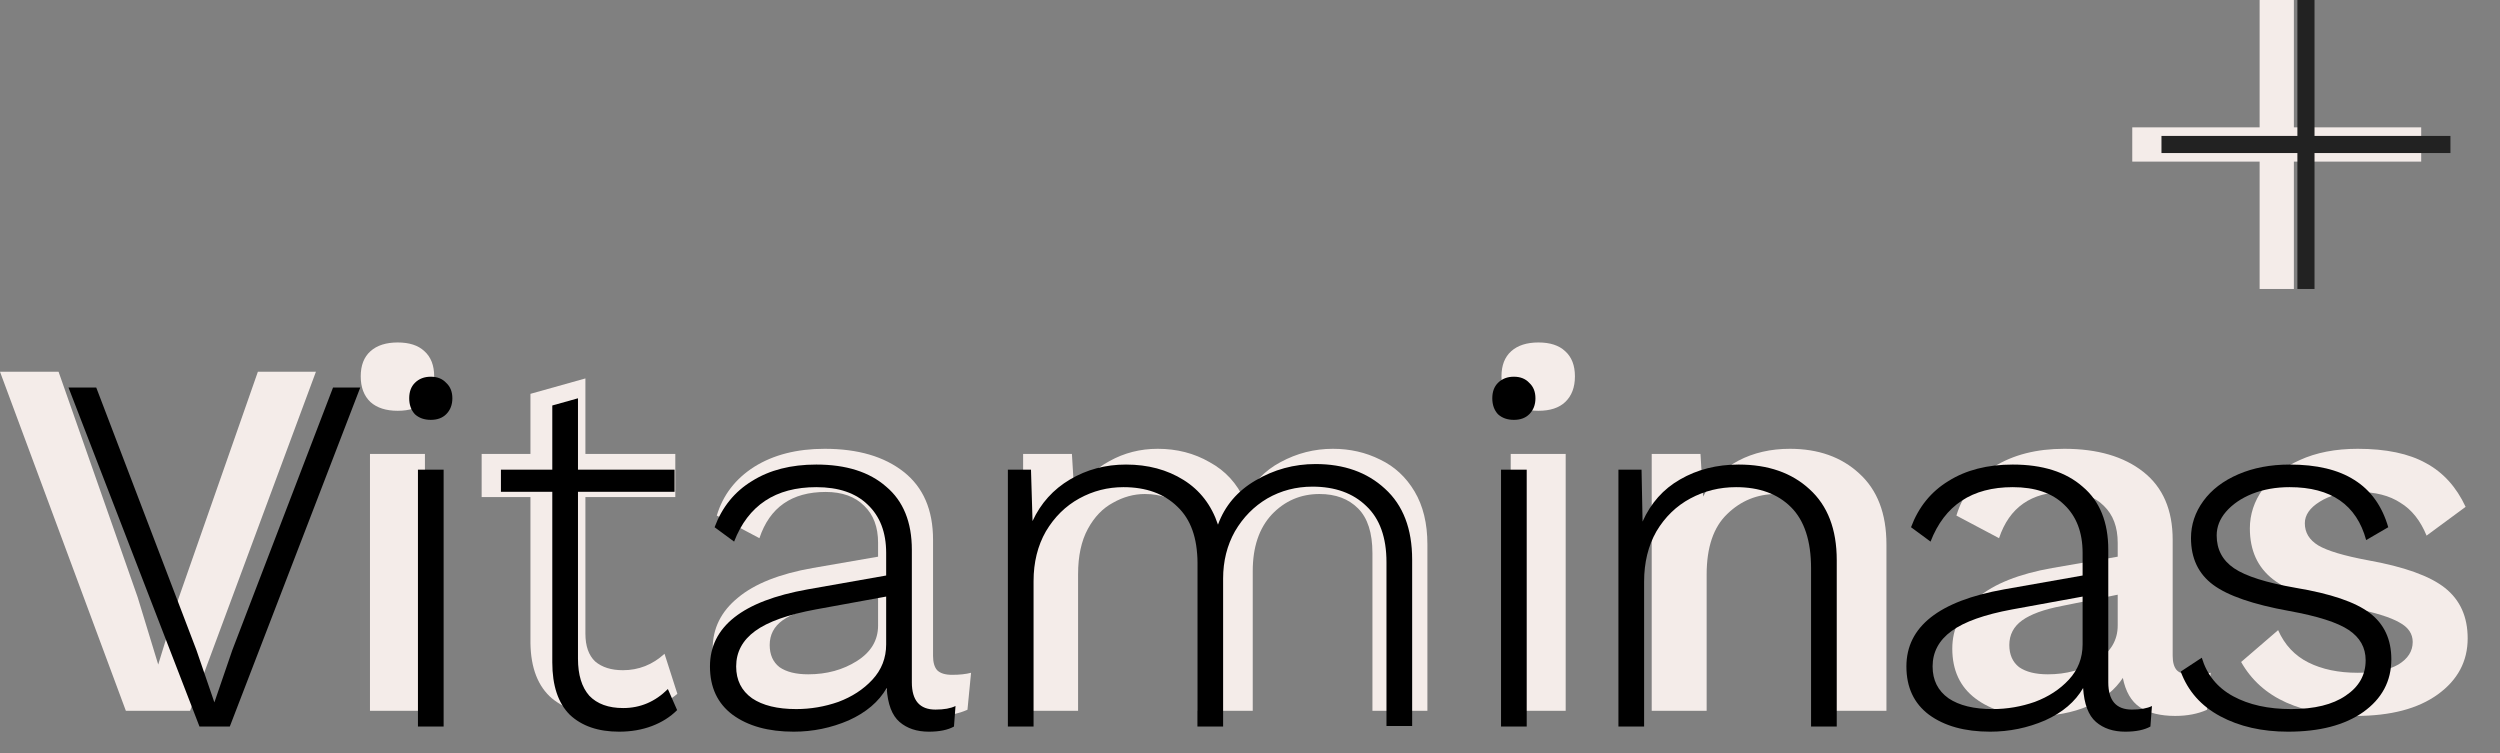 <svg width="73" height="22" viewBox="0 0 73 22" fill="none" xmlns="http://www.w3.org/2000/svg">
<rect x="0" y="0" width="73" height="22" fill="#808080" stroke="none"/>
<path d="M66.481 0V8.438" stroke="#F4ECE9"/>
<path d="M70.699 4.219L62.262 4.219" stroke="#F4ECE9"/>
<path d="M67.334 0V8.438" stroke="#222222" stroke-width="0.5"/>
<path d="M71.553 4.219L63.115 4.219" stroke="#222222" stroke-width="0.5"/>
<path d="M5.55 20.755H3.675L0 10.855H1.71L4.02 17.44L4.62 19.405L5.22 17.455L7.53 10.855H9.225L5.55 20.755Z" fill="#F4ECE9"/>
<path d="M11.613 11.995C11.273 11.995 11.008 11.91 10.818 11.74C10.628 11.56 10.533 11.31 10.533 10.99C10.533 10.67 10.628 10.425 10.818 10.255C11.008 10.085 11.273 10 11.613 10C11.953 10 12.213 10.085 12.393 10.255C12.583 10.425 12.678 10.67 12.678 10.99C12.678 11.31 12.583 11.56 12.393 11.74C12.213 11.91 11.953 11.995 11.613 11.995ZM12.408 20.755H10.803V13.255H12.408V20.755Z" fill="#F4ECE9"/>
<path d="M19.779 20.26C19.539 20.46 19.244 20.62 18.894 20.74C18.554 20.85 18.184 20.905 17.784 20.905C17.094 20.905 16.539 20.735 16.119 20.395C15.709 20.045 15.499 19.505 15.489 18.775V14.515H14.064V13.255H15.489V11.5L17.094 11.05V13.255H19.719V14.515H17.094V18.505C17.094 18.865 17.189 19.135 17.379 19.315C17.579 19.485 17.849 19.57 18.189 19.57C18.649 19.57 19.054 19.41 19.404 19.09L19.779 20.26Z" fill="#F4ECE9"/>
<path d="M27.8 19.705C28.02 19.705 28.205 19.685 28.355 19.645L28.25 20.725C27.98 20.845 27.67 20.905 27.32 20.905C26.89 20.905 26.545 20.82 26.285 20.65C26.035 20.48 25.87 20.195 25.79 19.795C25.56 20.145 25.22 20.42 24.77 20.62C24.32 20.81 23.815 20.905 23.255 20.905C22.525 20.905 21.935 20.735 21.485 20.395C21.035 20.055 20.81 19.57 20.81 18.94C20.81 18.35 21.055 17.855 21.545 17.455C22.035 17.045 22.765 16.755 23.735 16.585L25.64 16.255V15.85C25.64 15.39 25.505 15.03 25.235 14.77C24.965 14.5 24.59 14.365 24.11 14.365C23.12 14.365 22.475 14.815 22.175 15.715L20.93 15.055C21.11 14.455 21.475 13.98 22.025 13.63C22.585 13.28 23.27 13.105 24.08 13.105C25.05 13.105 25.82 13.33 26.39 13.78C26.96 14.23 27.245 14.89 27.245 15.76V19.15C27.245 19.34 27.285 19.48 27.365 19.57C27.455 19.66 27.6 19.705 27.8 19.705ZM23.6 19.69C24.14 19.69 24.615 19.56 25.025 19.3C25.435 19.04 25.64 18.695 25.64 18.265V17.365L24.005 17.695C23.485 17.795 23.1 17.935 22.85 18.115C22.6 18.295 22.475 18.535 22.475 18.835C22.475 19.115 22.57 19.33 22.76 19.48C22.96 19.62 23.24 19.69 23.6 19.69Z" fill="#F4ECE9"/>
<path d="M38.92 13.105C39.42 13.105 39.88 13.21 40.3 13.42C40.72 13.62 41.055 13.93 41.305 14.35C41.555 14.77 41.68 15.285 41.68 15.895V20.755H40.075V16.15C40.075 15.56 39.935 15.125 39.655 14.845C39.375 14.565 39 14.425 38.53 14.425C37.98 14.425 37.515 14.625 37.135 15.025C36.765 15.425 36.58 15.975 36.58 16.675V20.755H34.975V16.15C34.975 15.56 34.835 15.125 34.555 14.845C34.275 14.565 33.9 14.425 33.43 14.425C33.11 14.425 32.8 14.51 32.5 14.68C32.2 14.84 31.955 15.095 31.765 15.445C31.575 15.795 31.48 16.235 31.48 16.765V20.755H29.875V13.255H31.3L31.375 14.5C31.625 14.04 31.965 13.695 32.395 13.465C32.825 13.225 33.295 13.105 33.805 13.105C34.365 13.105 34.87 13.235 35.32 13.495C35.78 13.745 36.12 14.115 36.34 14.605C36.57 14.115 36.92 13.745 37.39 13.495C37.87 13.235 38.38 13.105 38.92 13.105Z" fill="#F4ECE9"/>
<path d="M44.923 11.995C44.583 11.995 44.318 11.91 44.128 11.74C43.938 11.56 43.843 11.31 43.843 10.99C43.843 10.67 43.938 10.425 44.128 10.255C44.318 10.085 44.583 10 44.923 10C45.263 10 45.523 10.085 45.703 10.255C45.893 10.425 45.988 10.67 45.988 10.99C45.988 11.31 45.893 11.56 45.703 11.74C45.523 11.91 45.263 11.995 44.923 11.995ZM45.718 20.755H44.113V13.255H45.718V20.755Z" fill="#F4ECE9"/>
<path d="M52.264 13.105C53.094 13.105 53.77 13.345 54.289 13.825C54.819 14.305 55.084 14.995 55.084 15.895V20.755H53.48V16.405C53.48 15.085 52.944 14.425 51.874 14.425C51.315 14.425 50.834 14.62 50.434 15.01C50.035 15.39 49.834 15.98 49.834 16.78V20.755H48.23V13.255H49.654L49.73 14.5C49.98 14.03 50.325 13.68 50.764 13.45C51.205 13.22 51.705 13.105 52.264 13.105Z" fill="#F4ECE9"/>
<path d="M63.997 19.705C64.217 19.705 64.402 19.685 64.552 19.645L64.447 20.725C64.177 20.845 63.867 20.905 63.517 20.905C63.087 20.905 62.742 20.82 62.482 20.65C62.232 20.48 62.067 20.195 61.987 19.795C61.757 20.145 61.417 20.42 60.967 20.62C60.517 20.81 60.012 20.905 59.452 20.905C58.722 20.905 58.132 20.735 57.682 20.395C57.232 20.055 57.007 19.57 57.007 18.94C57.007 18.35 57.252 17.855 57.742 17.455C58.232 17.045 58.962 16.755 59.932 16.585L61.837 16.255V15.85C61.837 15.39 61.702 15.03 61.432 14.77C61.162 14.5 60.787 14.365 60.307 14.365C59.317 14.365 58.672 14.815 58.372 15.715L57.127 15.055C57.307 14.455 57.672 13.98 58.222 13.63C58.782 13.28 59.467 13.105 60.277 13.105C61.247 13.105 62.017 13.33 62.587 13.78C63.157 14.23 63.442 14.89 63.442 15.76V19.15C63.442 19.34 63.482 19.48 63.562 19.57C63.652 19.66 63.797 19.705 63.997 19.705ZM59.797 19.69C60.337 19.69 60.812 19.56 61.222 19.3C61.632 19.04 61.837 18.695 61.837 18.265V17.365L60.202 17.695C59.682 17.795 59.297 17.935 59.047 18.115C58.797 18.295 58.672 18.535 58.672 18.835C58.672 19.115 58.767 19.33 58.957 19.48C59.157 19.62 59.437 19.69 59.797 19.69Z" fill="#F4ECE9"/>
<path d="M68.786 20.905C68.026 20.905 67.351 20.775 66.761 20.515C66.181 20.255 65.741 19.86 65.441 19.33L66.521 18.4C66.711 18.83 67.006 19.145 67.406 19.345C67.806 19.545 68.286 19.645 68.846 19.645C69.356 19.645 69.751 19.565 70.031 19.405C70.311 19.235 70.451 19.015 70.451 18.745C70.451 18.505 70.321 18.315 70.061 18.175C69.801 18.025 69.351 17.885 68.711 17.755C67.601 17.545 66.821 17.265 66.371 16.915C65.921 16.565 65.696 16.07 65.696 15.43C65.696 15.02 65.821 14.64 66.071 14.29C66.321 13.93 66.681 13.645 67.151 13.435C67.631 13.215 68.196 13.105 68.846 13.105C69.676 13.105 70.341 13.245 70.841 13.525C71.341 13.795 71.726 14.22 71.996 14.8L70.856 15.64C70.676 15.2 70.421 14.88 70.091 14.68C69.771 14.47 69.361 14.365 68.861 14.365C68.411 14.365 68.036 14.46 67.736 14.65C67.446 14.83 67.301 15.04 67.301 15.28C67.301 15.55 67.431 15.765 67.691 15.925C67.961 16.085 68.446 16.23 69.146 16.36C70.206 16.55 70.956 16.82 71.396 17.17C71.836 17.52 72.056 18.01 72.056 18.64C72.056 19.31 71.766 19.855 71.186 20.275C70.606 20.695 69.806 20.905 68.786 20.905Z" fill="#F4ECE9"/>
<path d="M6.71 21.215H5.825L2 11.315H2.81L5.735 18.98L6.26 20.51L6.785 18.98L9.725 11.315H10.52L6.71 21.215Z" fill="black"/>
<path d="M12.579 12.26C12.389 12.26 12.234 12.205 12.114 12.095C12.004 11.975 11.949 11.82 11.949 11.63C11.949 11.44 12.004 11.29 12.114 11.18C12.234 11.06 12.389 11 12.579 11C12.769 11 12.919 11.06 13.029 11.18C13.149 11.29 13.209 11.44 13.209 11.63C13.209 11.82 13.149 11.975 13.029 12.095C12.919 12.205 12.769 12.26 12.579 12.26ZM12.954 21.215H12.204V13.715H12.954V21.215Z" fill="black"/>
<path d="M19.772 20.735C19.572 20.935 19.327 21.09 19.037 21.2C18.747 21.31 18.427 21.365 18.077 21.365C17.467 21.365 16.987 21.2 16.637 20.87C16.297 20.53 16.127 20.02 16.127 19.34V14.36H14.627V13.715H16.127V11.84L16.877 11.63V13.715H19.697V14.36H16.877V19.235C16.877 19.705 16.987 20.065 17.207 20.315C17.437 20.555 17.767 20.675 18.197 20.675C18.697 20.675 19.132 20.49 19.502 20.12L19.772 20.735Z" fill="black"/>
<path d="M27.316 20.72C27.566 20.72 27.761 20.685 27.901 20.615L27.856 21.215C27.676 21.315 27.431 21.365 27.121 21.365C26.771 21.365 26.486 21.27 26.266 21.08C26.046 20.89 25.921 20.56 25.891 20.09C25.661 20.49 25.291 20.805 24.781 21.035C24.271 21.255 23.736 21.365 23.176 21.365C22.436 21.365 21.841 21.2 21.391 20.87C20.951 20.54 20.731 20.07 20.731 19.46C20.731 18.3 21.681 17.55 23.581 17.21L25.876 16.805V16.145C25.876 15.545 25.696 15.075 25.336 14.735C24.986 14.395 24.486 14.225 23.836 14.225C22.646 14.225 21.846 14.755 21.436 15.815L20.866 15.395C21.086 14.805 21.451 14.355 21.961 14.045C22.471 13.725 23.096 13.565 23.836 13.565C24.706 13.565 25.386 13.78 25.876 14.21C26.376 14.63 26.626 15.245 26.626 16.055V19.925C26.626 20.455 26.856 20.72 27.316 20.72ZM23.251 20.705C23.671 20.705 24.081 20.635 24.481 20.495C24.881 20.345 25.211 20.13 25.471 19.85C25.741 19.56 25.876 19.215 25.876 18.815V17.42L23.821 17.795C23.011 17.945 22.421 18.155 22.051 18.425C21.681 18.695 21.496 19.04 21.496 19.46C21.496 19.86 21.651 20.17 21.961 20.39C22.271 20.6 22.701 20.705 23.251 20.705Z" fill="black"/>
<path d="M38.415 13.55C39.245 13.55 39.92 13.79 40.44 14.27C40.97 14.75 41.235 15.44 41.235 16.34V21.2H40.485V16.415C40.485 15.695 40.29 15.15 39.9 14.78C39.51 14.4 38.985 14.21 38.325 14.21C37.845 14.21 37.405 14.325 37.005 14.555C36.615 14.785 36.3 15.105 36.06 15.515C35.83 15.925 35.715 16.385 35.715 16.895V21.215H34.965V16.43C34.965 15.71 34.77 15.165 34.38 14.795C33.99 14.415 33.465 14.225 32.805 14.225C32.345 14.225 31.915 14.335 31.515 14.555C31.115 14.775 30.79 15.095 30.54 15.515C30.3 15.935 30.18 16.42 30.18 16.97V21.215H29.43V13.715H30.105L30.15 15.215C30.39 14.695 30.755 14.29 31.245 14C31.735 13.71 32.28 13.565 32.88 13.565C33.52 13.565 34.08 13.715 34.56 14.015C35.04 14.315 35.375 14.75 35.565 15.32C35.765 14.77 36.13 14.34 36.66 14.03C37.2 13.71 37.785 13.55 38.415 13.55Z" fill="black"/>
<path d="M44.205 12.26C44.015 12.26 43.86 12.205 43.74 12.095C43.63 11.975 43.575 11.82 43.575 11.63C43.575 11.44 43.63 11.29 43.74 11.18C43.86 11.06 44.015 11 44.205 11C44.395 11 44.545 11.06 44.655 11.18C44.775 11.29 44.835 11.44 44.835 11.63C44.835 11.82 44.775 11.975 44.655 12.095C44.545 12.205 44.395 12.26 44.205 12.26ZM44.58 21.215H43.83V13.715H44.58V21.215Z" fill="black"/>
<path d="M50.768 13.565C51.628 13.565 52.318 13.805 52.838 14.285C53.368 14.765 53.633 15.455 53.633 16.355V21.215H52.883V16.595C52.883 15.795 52.688 15.2 52.298 14.81C51.908 14.42 51.373 14.225 50.693 14.225C50.213 14.225 49.768 14.335 49.358 14.555C48.948 14.775 48.618 15.095 48.368 15.515C48.128 15.935 48.008 16.425 48.008 16.985V21.215H47.258V13.715H47.933L47.963 15.23C48.203 14.69 48.568 14.28 49.058 14C49.558 13.71 50.128 13.565 50.768 13.565Z" fill="black"/>
<path d="M62.252 20.72C62.502 20.72 62.697 20.685 62.837 20.615L62.792 21.215C62.612 21.315 62.367 21.365 62.057 21.365C61.707 21.365 61.422 21.27 61.202 21.08C60.982 20.89 60.857 20.56 60.827 20.09C60.597 20.49 60.227 20.805 59.717 21.035C59.207 21.255 58.672 21.365 58.112 21.365C57.372 21.365 56.777 21.2 56.327 20.87C55.887 20.54 55.667 20.07 55.667 19.46C55.667 18.3 56.617 17.55 58.517 17.21L60.812 16.805V16.145C60.812 15.545 60.632 15.075 60.272 14.735C59.922 14.395 59.422 14.225 58.772 14.225C57.582 14.225 56.782 14.755 56.372 15.815L55.802 15.395C56.022 14.805 56.387 14.355 56.897 14.045C57.407 13.725 58.032 13.565 58.772 13.565C59.642 13.565 60.322 13.78 60.812 14.21C61.312 14.63 61.562 15.245 61.562 16.055V19.925C61.562 20.455 61.792 20.72 62.252 20.72ZM58.187 20.705C58.607 20.705 59.017 20.635 59.417 20.495C59.817 20.345 60.147 20.13 60.407 19.85C60.677 19.56 60.812 19.215 60.812 18.815V17.42L58.757 17.795C57.947 17.945 57.357 18.155 56.987 18.425C56.617 18.695 56.432 19.04 56.432 19.46C56.432 19.86 56.587 20.17 56.897 20.39C57.207 20.6 57.637 20.705 58.187 20.705Z" fill="black"/>
<path d="M66.812 21.365C66.052 21.365 65.392 21.215 64.832 20.915C64.272 20.615 63.887 20.18 63.677 19.61L64.292 19.205C64.442 19.705 64.747 20.08 65.207 20.33C65.667 20.58 66.232 20.705 66.902 20.705C67.582 20.705 68.112 20.575 68.492 20.315C68.882 20.055 69.077 19.71 69.077 19.28C69.077 18.91 68.912 18.615 68.582 18.395C68.252 18.175 67.672 17.99 66.842 17.84C65.792 17.65 65.052 17.395 64.622 17.075C64.192 16.755 63.977 16.3 63.977 15.71C63.977 15.32 64.097 14.96 64.337 14.63C64.577 14.3 64.917 14.04 65.357 13.85C65.797 13.66 66.297 13.565 66.857 13.565C67.647 13.565 68.277 13.715 68.747 14.015C69.227 14.315 69.557 14.775 69.737 15.395L69.092 15.77C68.812 14.74 68.067 14.225 66.857 14.225C66.457 14.225 66.092 14.29 65.762 14.42C65.442 14.55 65.187 14.725 64.997 14.945C64.817 15.155 64.727 15.385 64.727 15.635C64.727 16.045 64.897 16.365 65.237 16.595C65.577 16.825 66.177 17.015 67.037 17.165C68.057 17.335 68.777 17.58 69.197 17.9C69.617 18.22 69.827 18.67 69.827 19.25C69.827 19.89 69.552 20.405 69.002 20.795C68.462 21.175 67.732 21.365 66.812 21.365Z" fill="black"/>
</svg>
